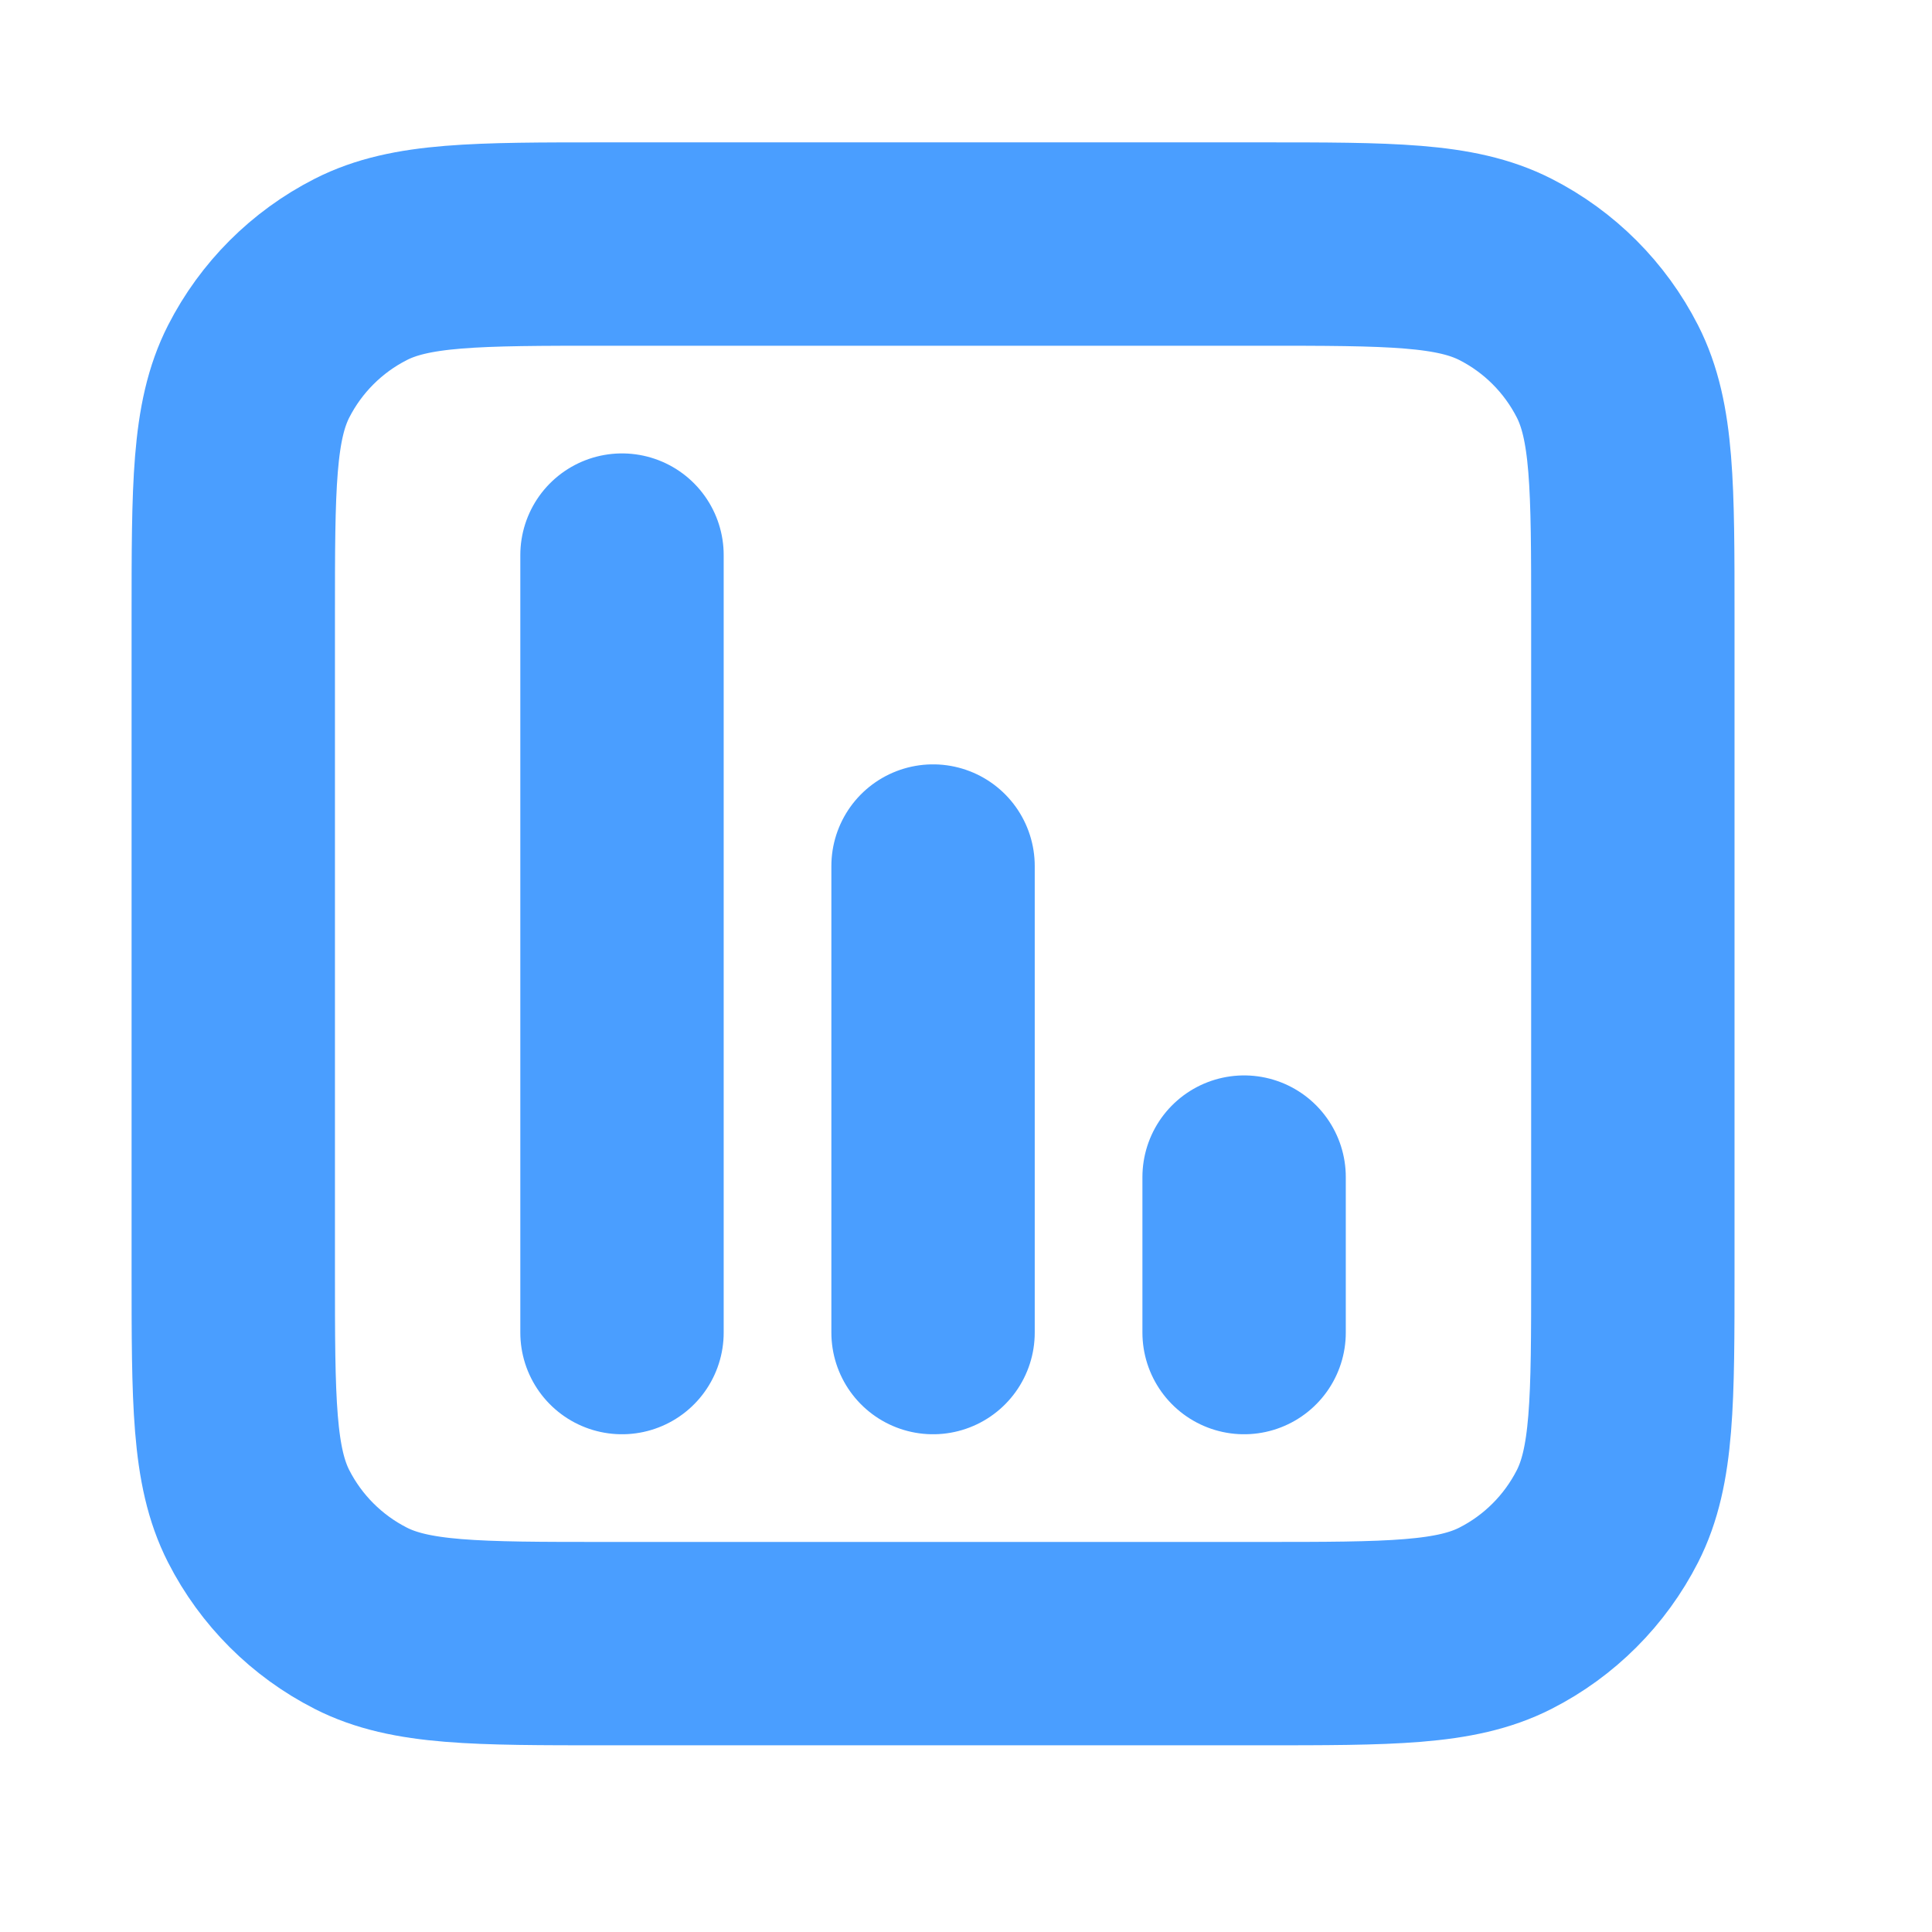 <svg width="19" height="19" viewBox="0 0 19 19" fill="none" xmlns="http://www.w3.org/2000/svg">
<path d="M6.117 5.459V13.105M9.176 8.517V13.105M12.235 11.576V13.105M5.964 16.164H12.388C13.673 16.164 14.315 16.164 14.806 15.914C15.238 15.694 15.588 15.343 15.808 14.912C16.058 14.421 16.058 13.778 16.058 12.494V6.07C16.058 4.785 16.058 4.143 15.808 3.652C15.588 3.221 15.238 2.87 14.806 2.65C14.315 2.4 13.673 2.4 12.388 2.4H5.964C4.68 2.4 4.037 2.4 3.547 2.65C3.115 2.87 2.764 3.221 2.544 3.652C2.294 4.143 2.294 4.785 2.294 6.07V12.494C2.294 13.778 2.294 14.421 2.544 14.912C2.764 15.343 3.115 15.694 3.547 15.914C4.037 16.164 4.68 16.164 5.964 16.164Z" stroke="#4A9EFF" stroke-width="2" stroke-linecap="round" stroke-linejoin="round"/>
</svg>
